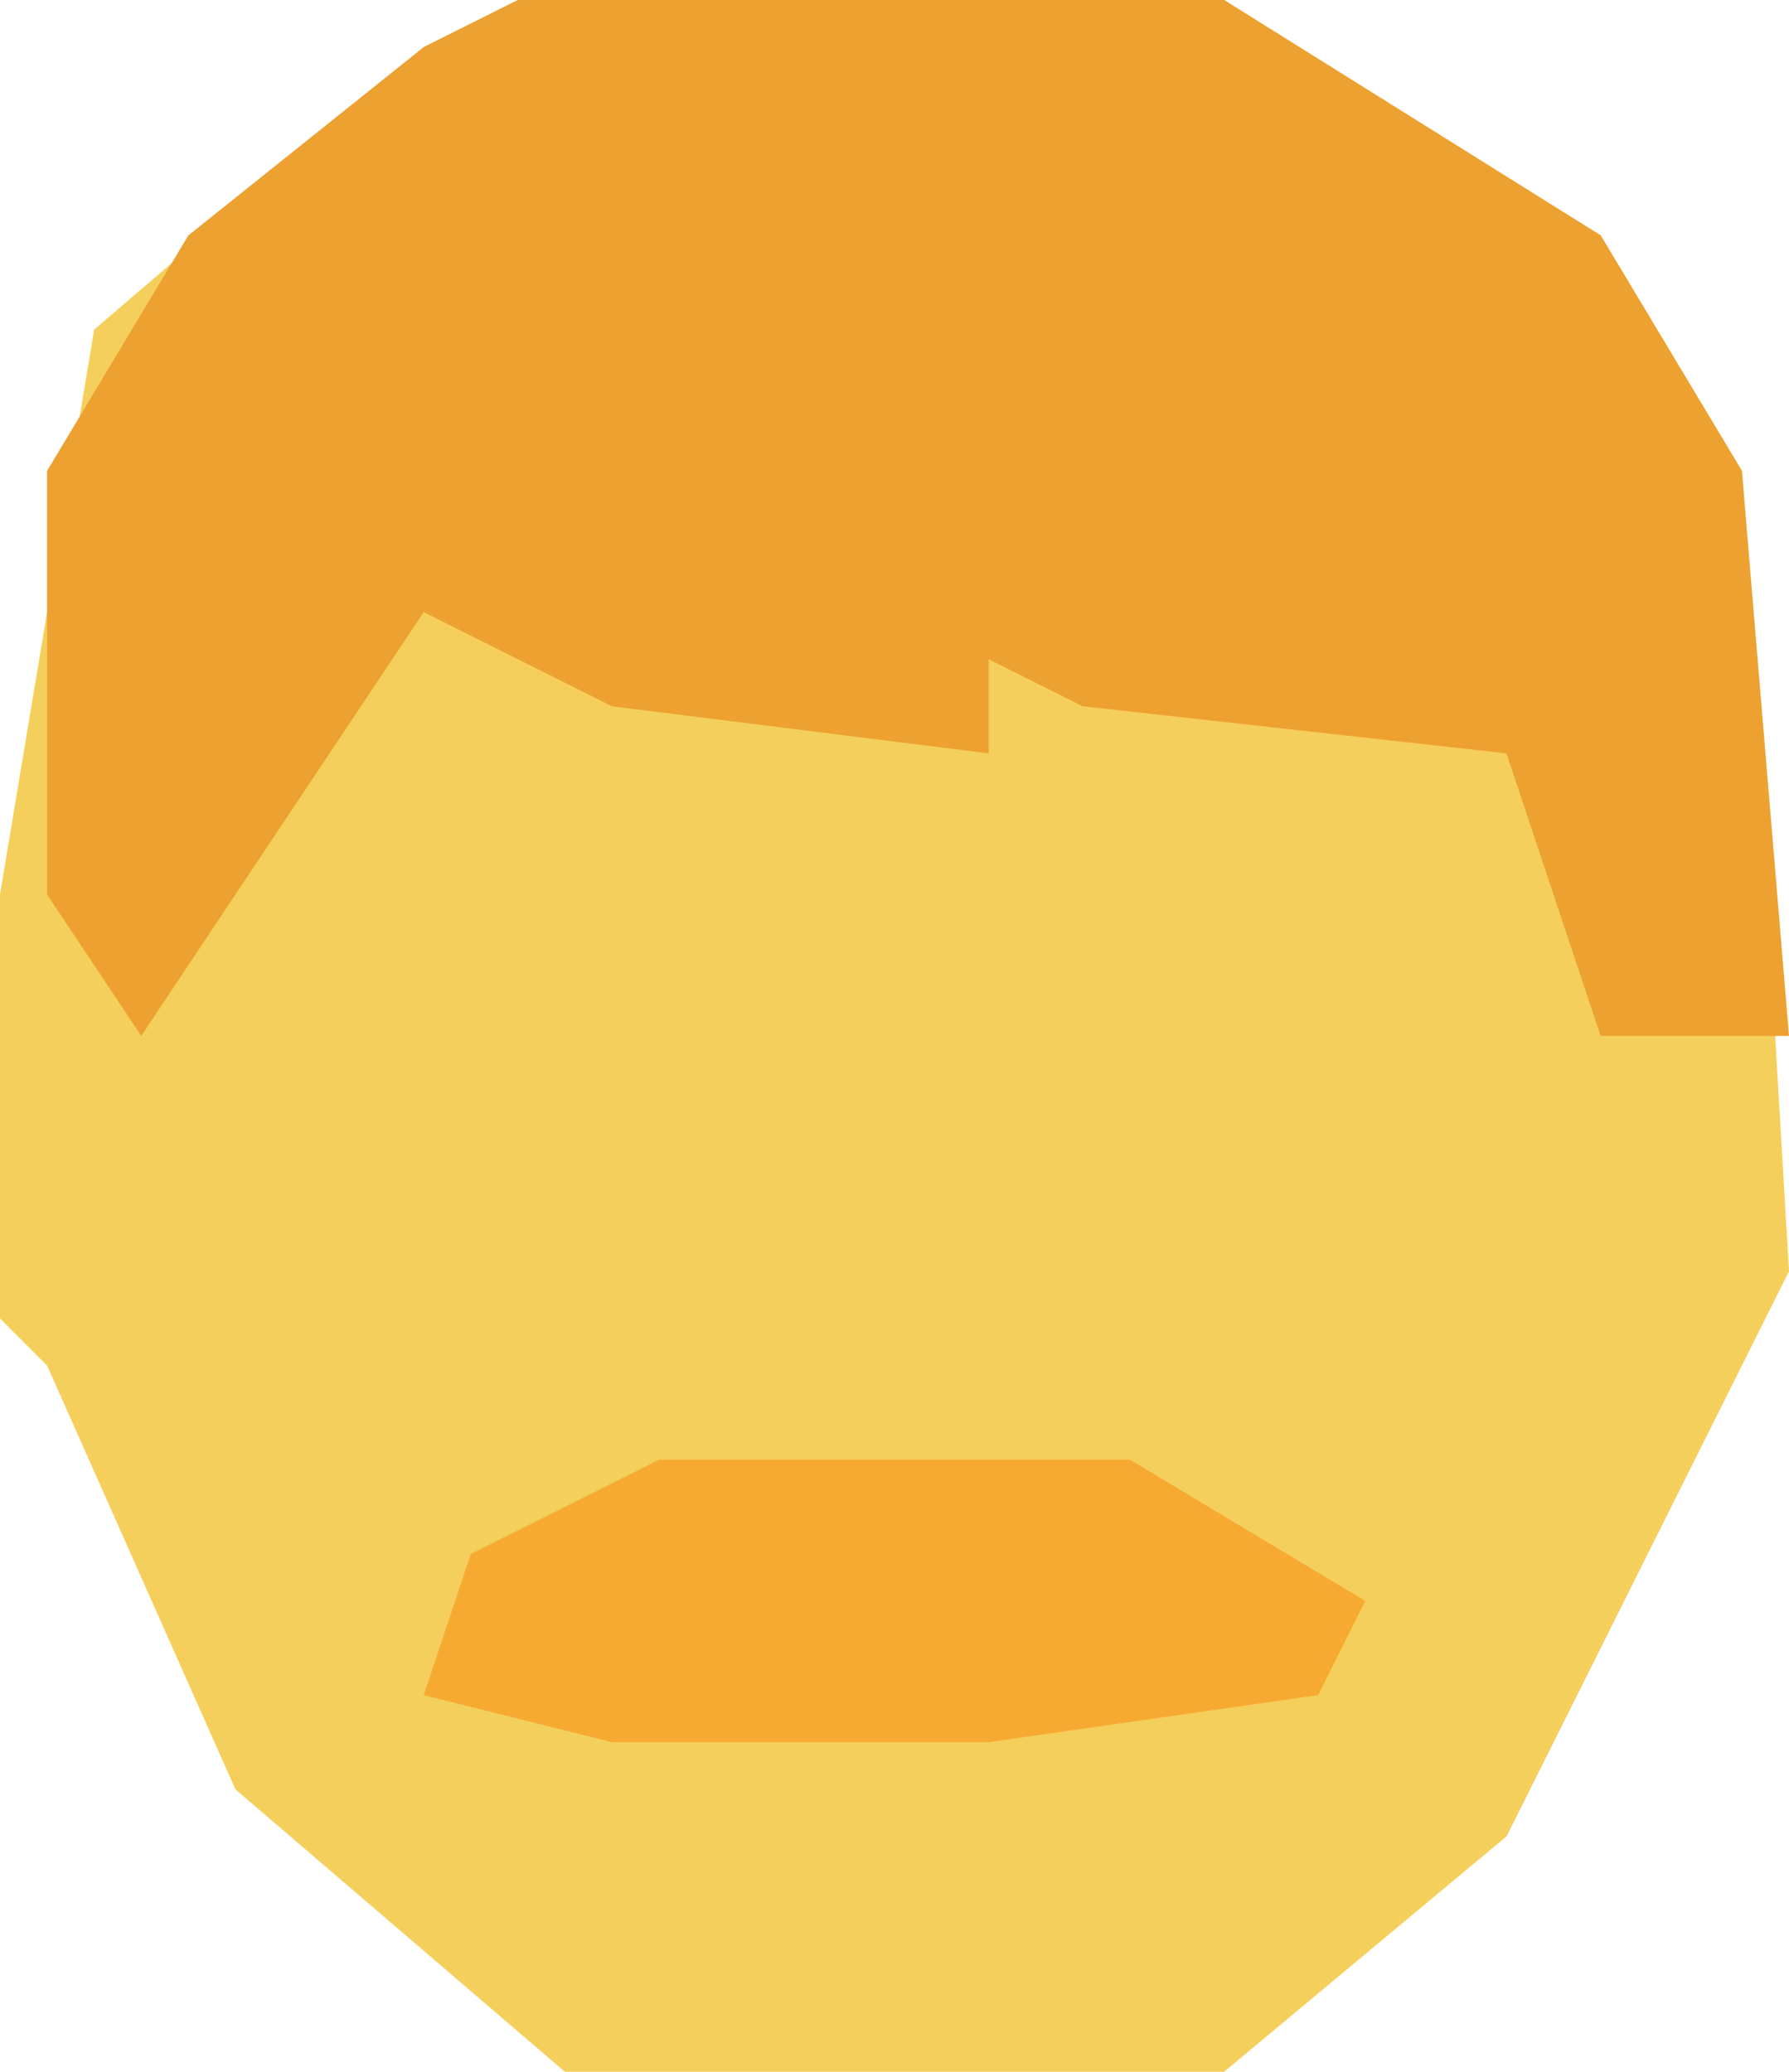 <?xml version="1.0" encoding="UTF-8"?>
<svg version="1.1" xmlns="http://www.w3.org/2000/svg" width="38" height="44">
<path d="M0,0 L15,0 L23,5 L26,10 L27,27 L21,39 L15,44 L1,44 L-6,38 L-10,29 L-11,28 L-11,19 L-9,7 L-2,1 Z " fill="#F5CF5B" transform="translate(11,0)"/>
<path d="M0,0 L15,0 L23,5 L26,10 L27,22 L23,22 L21,16 L12,15 L10,14 L10,16 L2,15 L-2,13 L-6,19 L-8,22 L-10,19 L-10,10 L-7,5 L-2,1 Z " fill="#ECA131" transform="translate(11,0)"/>
<path d="M0,0 L10,0 L15,3 L14,5 L7,6 L-1,6 L-5,5 L-4,2 Z " fill="#F7AA32" transform="translate(14,31)"/>
</svg>
